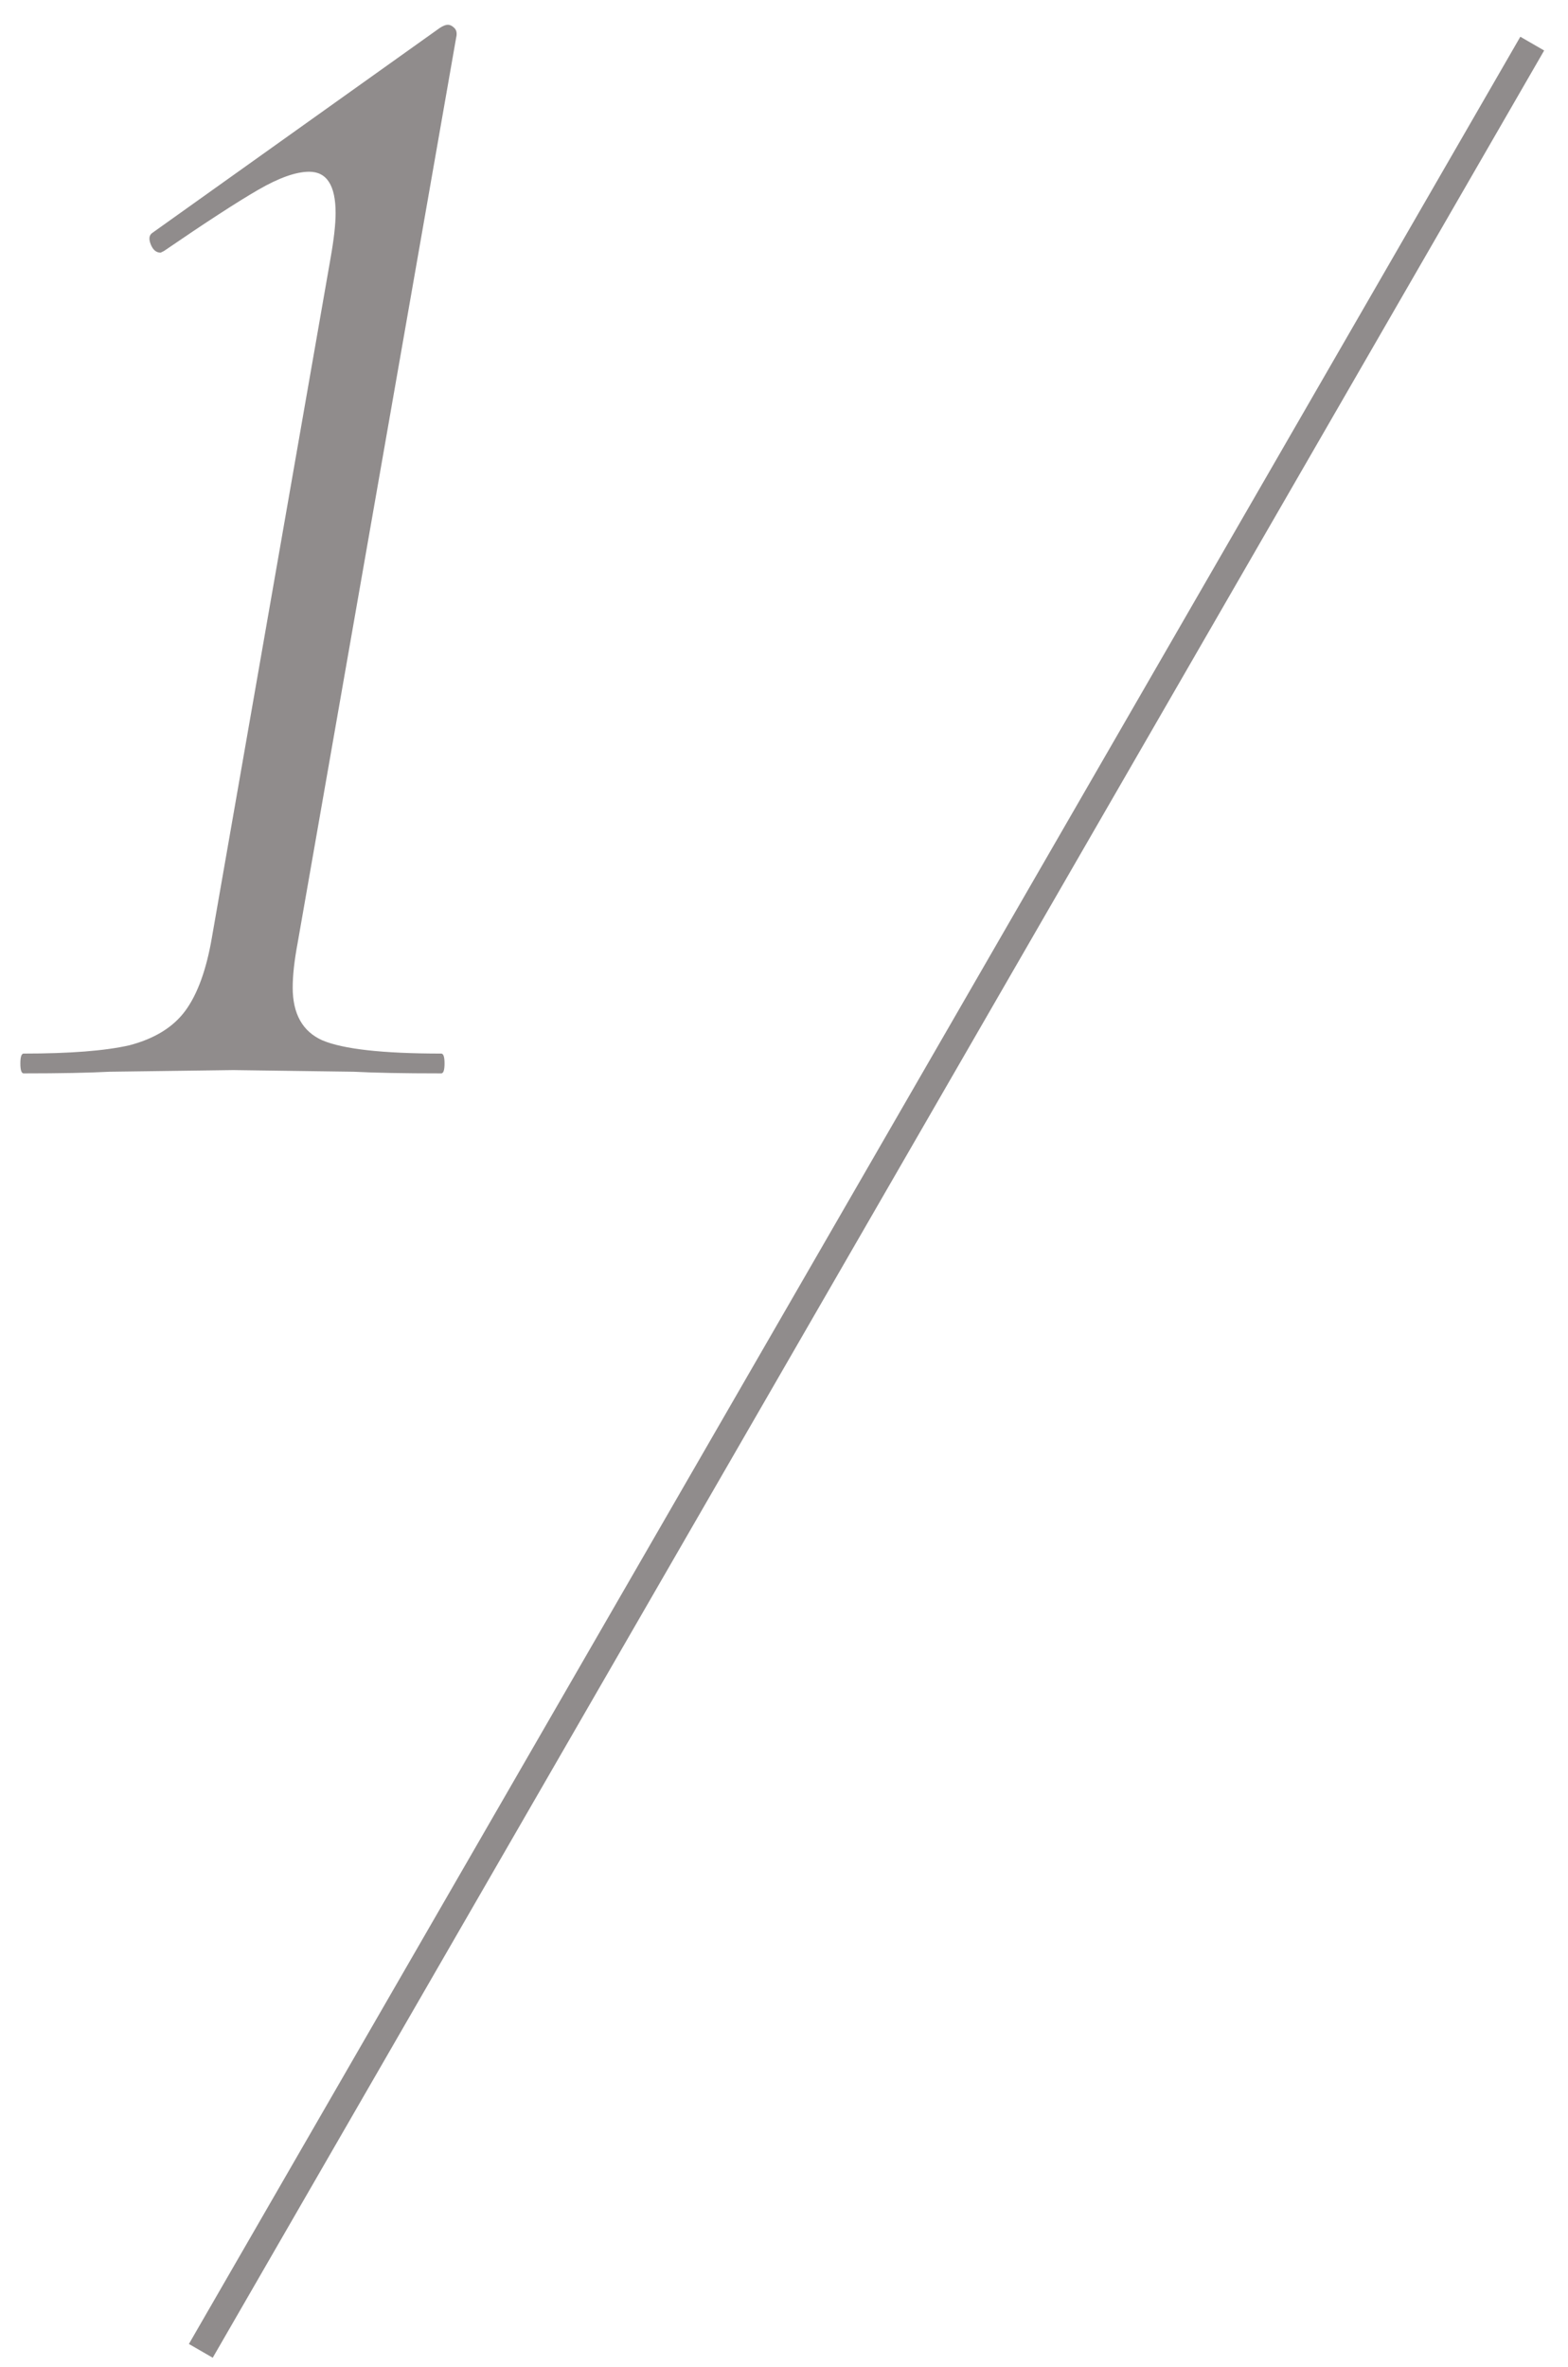 <svg width="57" height="86" viewBox="0 0 57 86" fill="none" xmlns="http://www.w3.org/2000/svg">
<path d="M0.86 39C0.78 39 0.74 38.88 0.74 38.64C0.74 38.4 0.78 38.28 0.86 38.28C2.54 38.28 3.82 38.18 4.7 37.98C5.62 37.74 6.3 37.32 6.74 36.72C7.18 36.12 7.5 35.24 7.7 34.08L12.02 9.36C12.14 8.68 12.2 8.14 12.2 7.74C12.2 6.74 11.88 6.24 11.24 6.24C10.76 6.24 10.14 6.46 9.38 6.9C8.62 7.34 7.48 8.08 5.96 9.12L5.84 9.18C5.68 9.18 5.56 9.08 5.48 8.88C5.4 8.68 5.42 8.54 5.54 8.46L15.98 1.02C16.1 0.94 16.2 0.9 16.28 0.9C16.36 0.9 16.44 0.94 16.52 1.02C16.6 1.1 16.62 1.22 16.58 1.38L10.82 34.26C10.7 34.9 10.64 35.44 10.64 35.88C10.64 36.84 11 37.48 11.72 37.8C12.48 38.12 13.92 38.28 16.04 38.28C16.12 38.28 16.16 38.4 16.16 38.64C16.16 38.88 16.12 39 16.04 39C14.68 39 13.62 38.98 12.86 38.94L8.48 38.88L3.98 38.94C3.22 38.98 2.18 39 0.86 39Z" fill="#908C8C"/>
<path d="M7.733 85.665L6.867 85.165L55.267 1.335L56.133 1.835L7.733 85.665Z" fill="#908C8C"/>
</svg>
